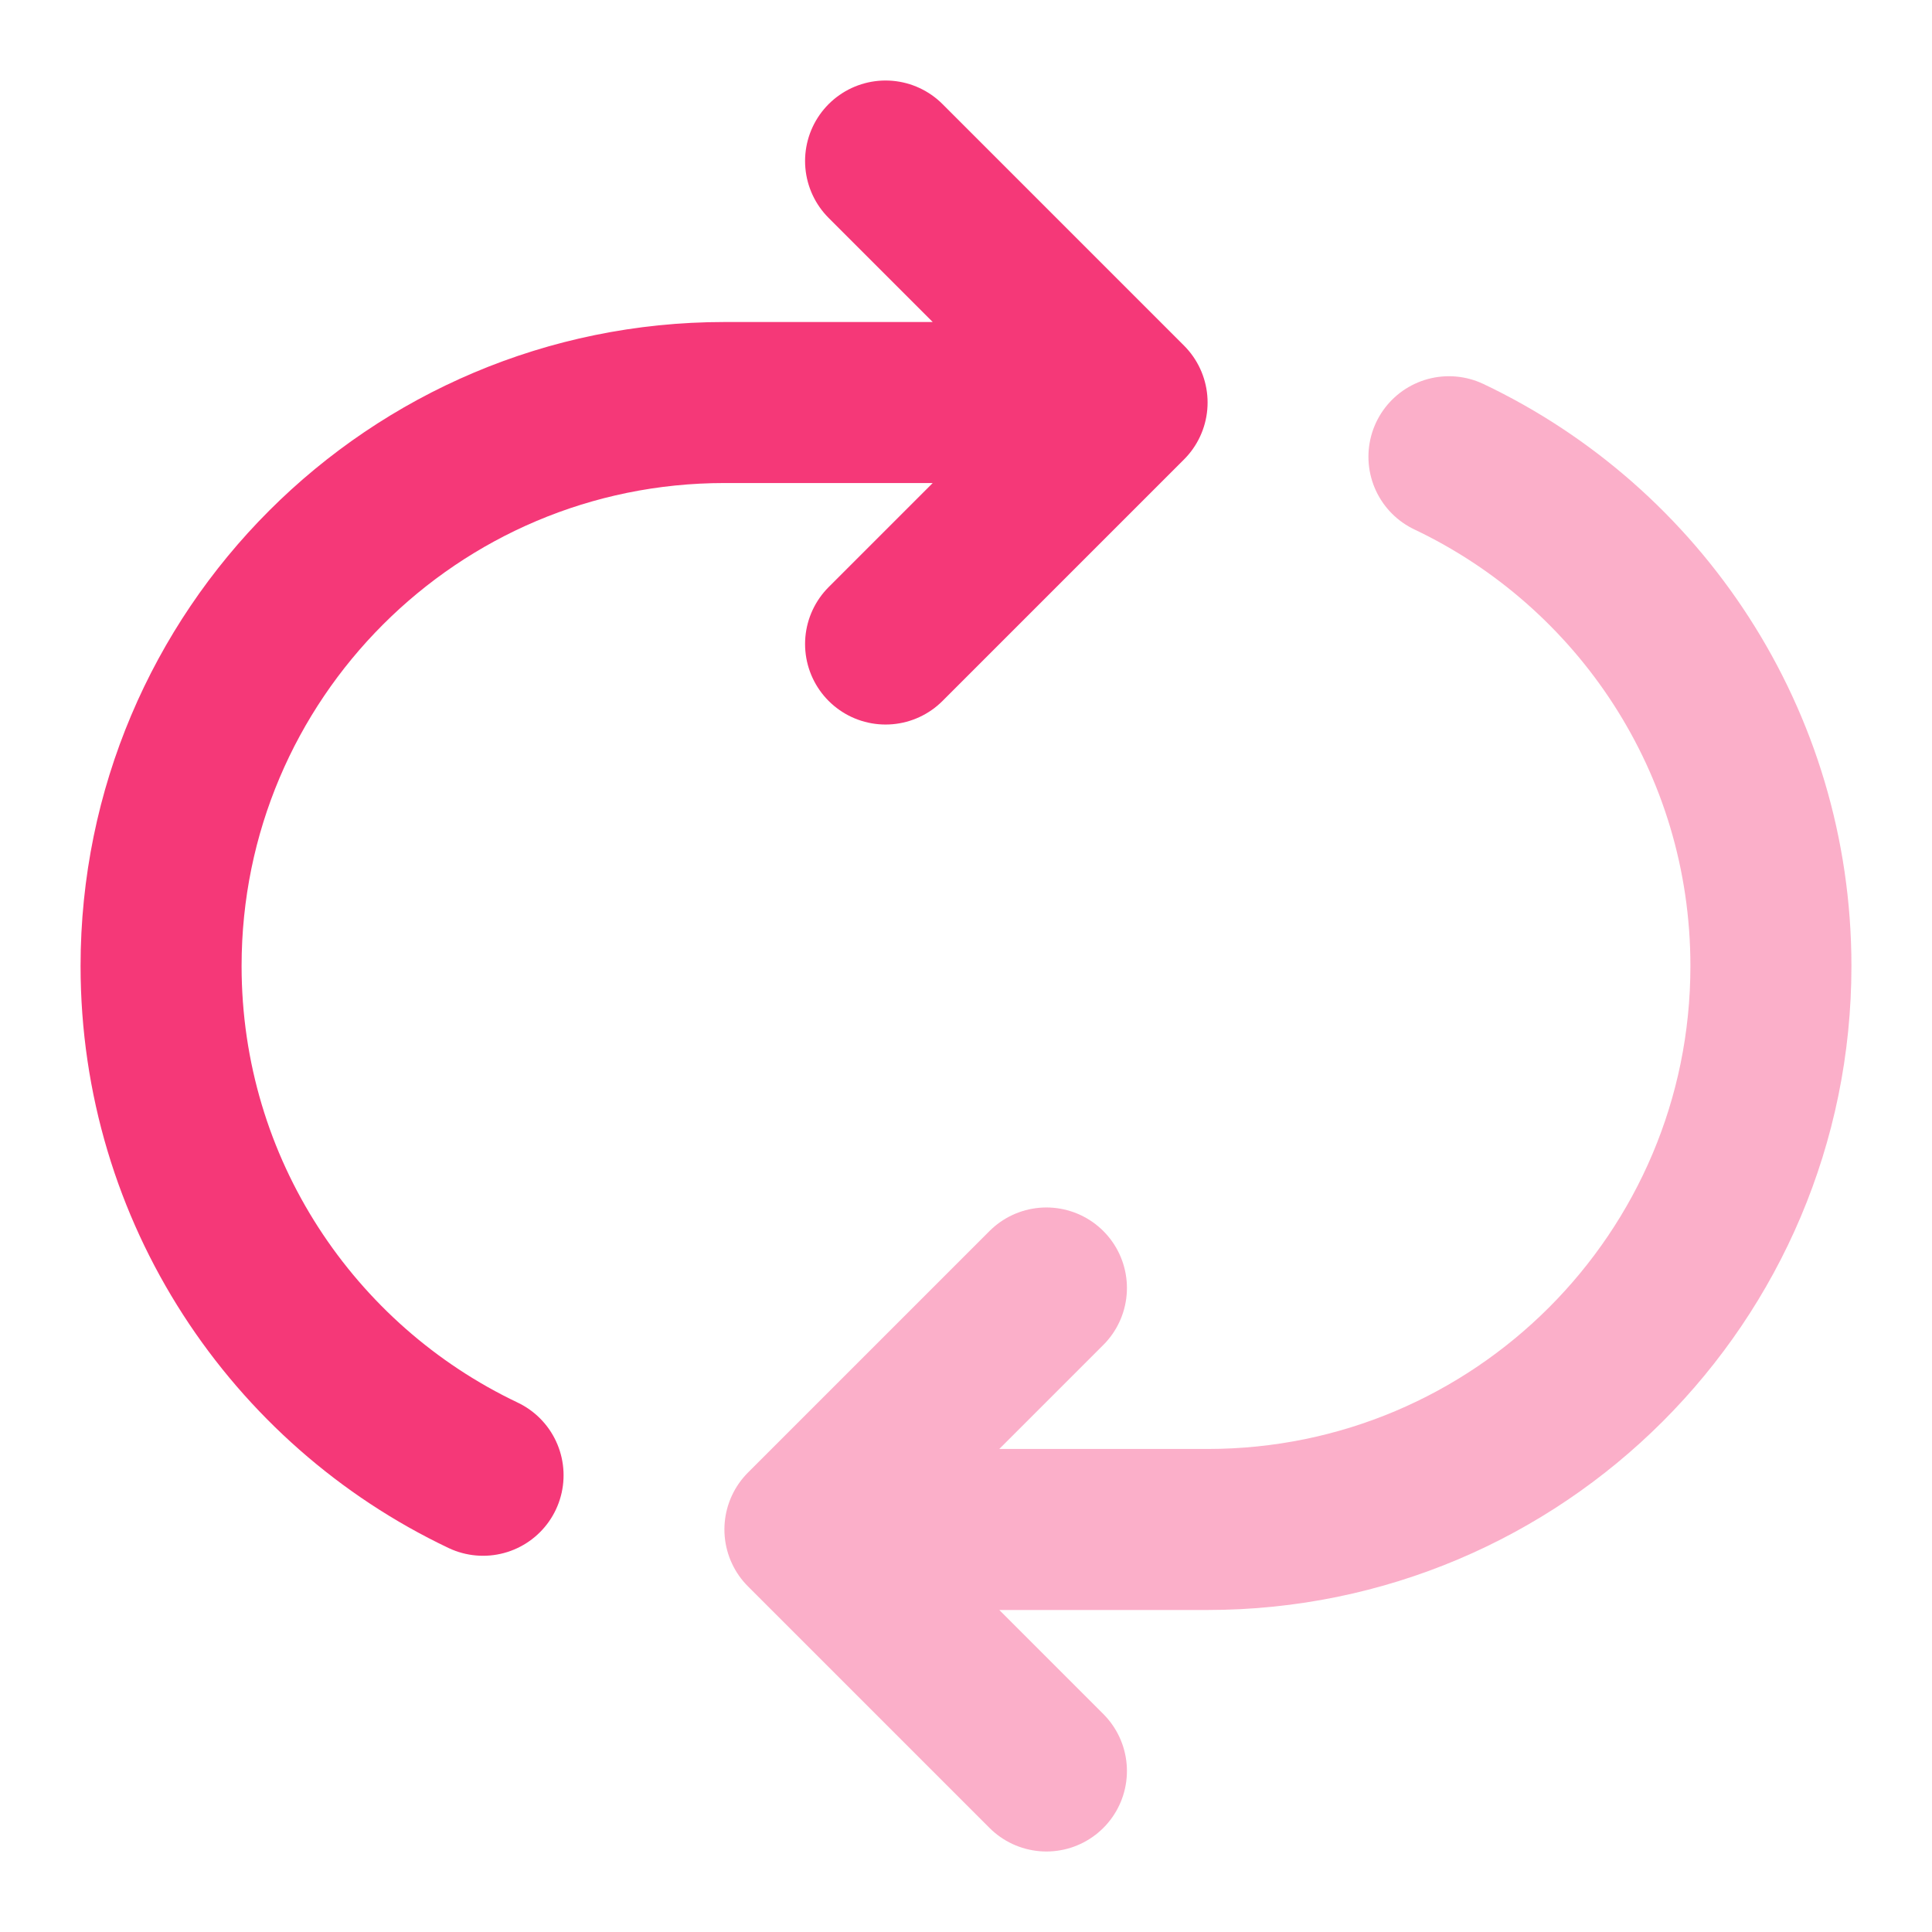 <svg width="32" height="32" viewBox="0 0 32 32" fill="none" xmlns="http://www.w3.org/2000/svg">
<path opacity="0.4" d="M17.332 29.333L13.332 25.333M13.332 25.333L17.332 21.333M13.332 25.333H19.999C25.153 25.333 29.332 21.155 29.332 16C29.332 12.277 27.152 9.063 23.999 7.565" stroke="#F53878" stroke-width="2.667" stroke-linecap="round" stroke-linejoin="round"/>
<path d="M8.001 24.435C4.848 22.937 2.668 19.723 2.668 16C2.668 10.845 6.847 6.667 12.001 6.667H18.668M18.668 6.667L14.668 2.667M18.668 6.667L14.668 10.667" stroke="#F53878" stroke-width="2.667" stroke-linecap="round" stroke-linejoin="round"/>
</svg>

